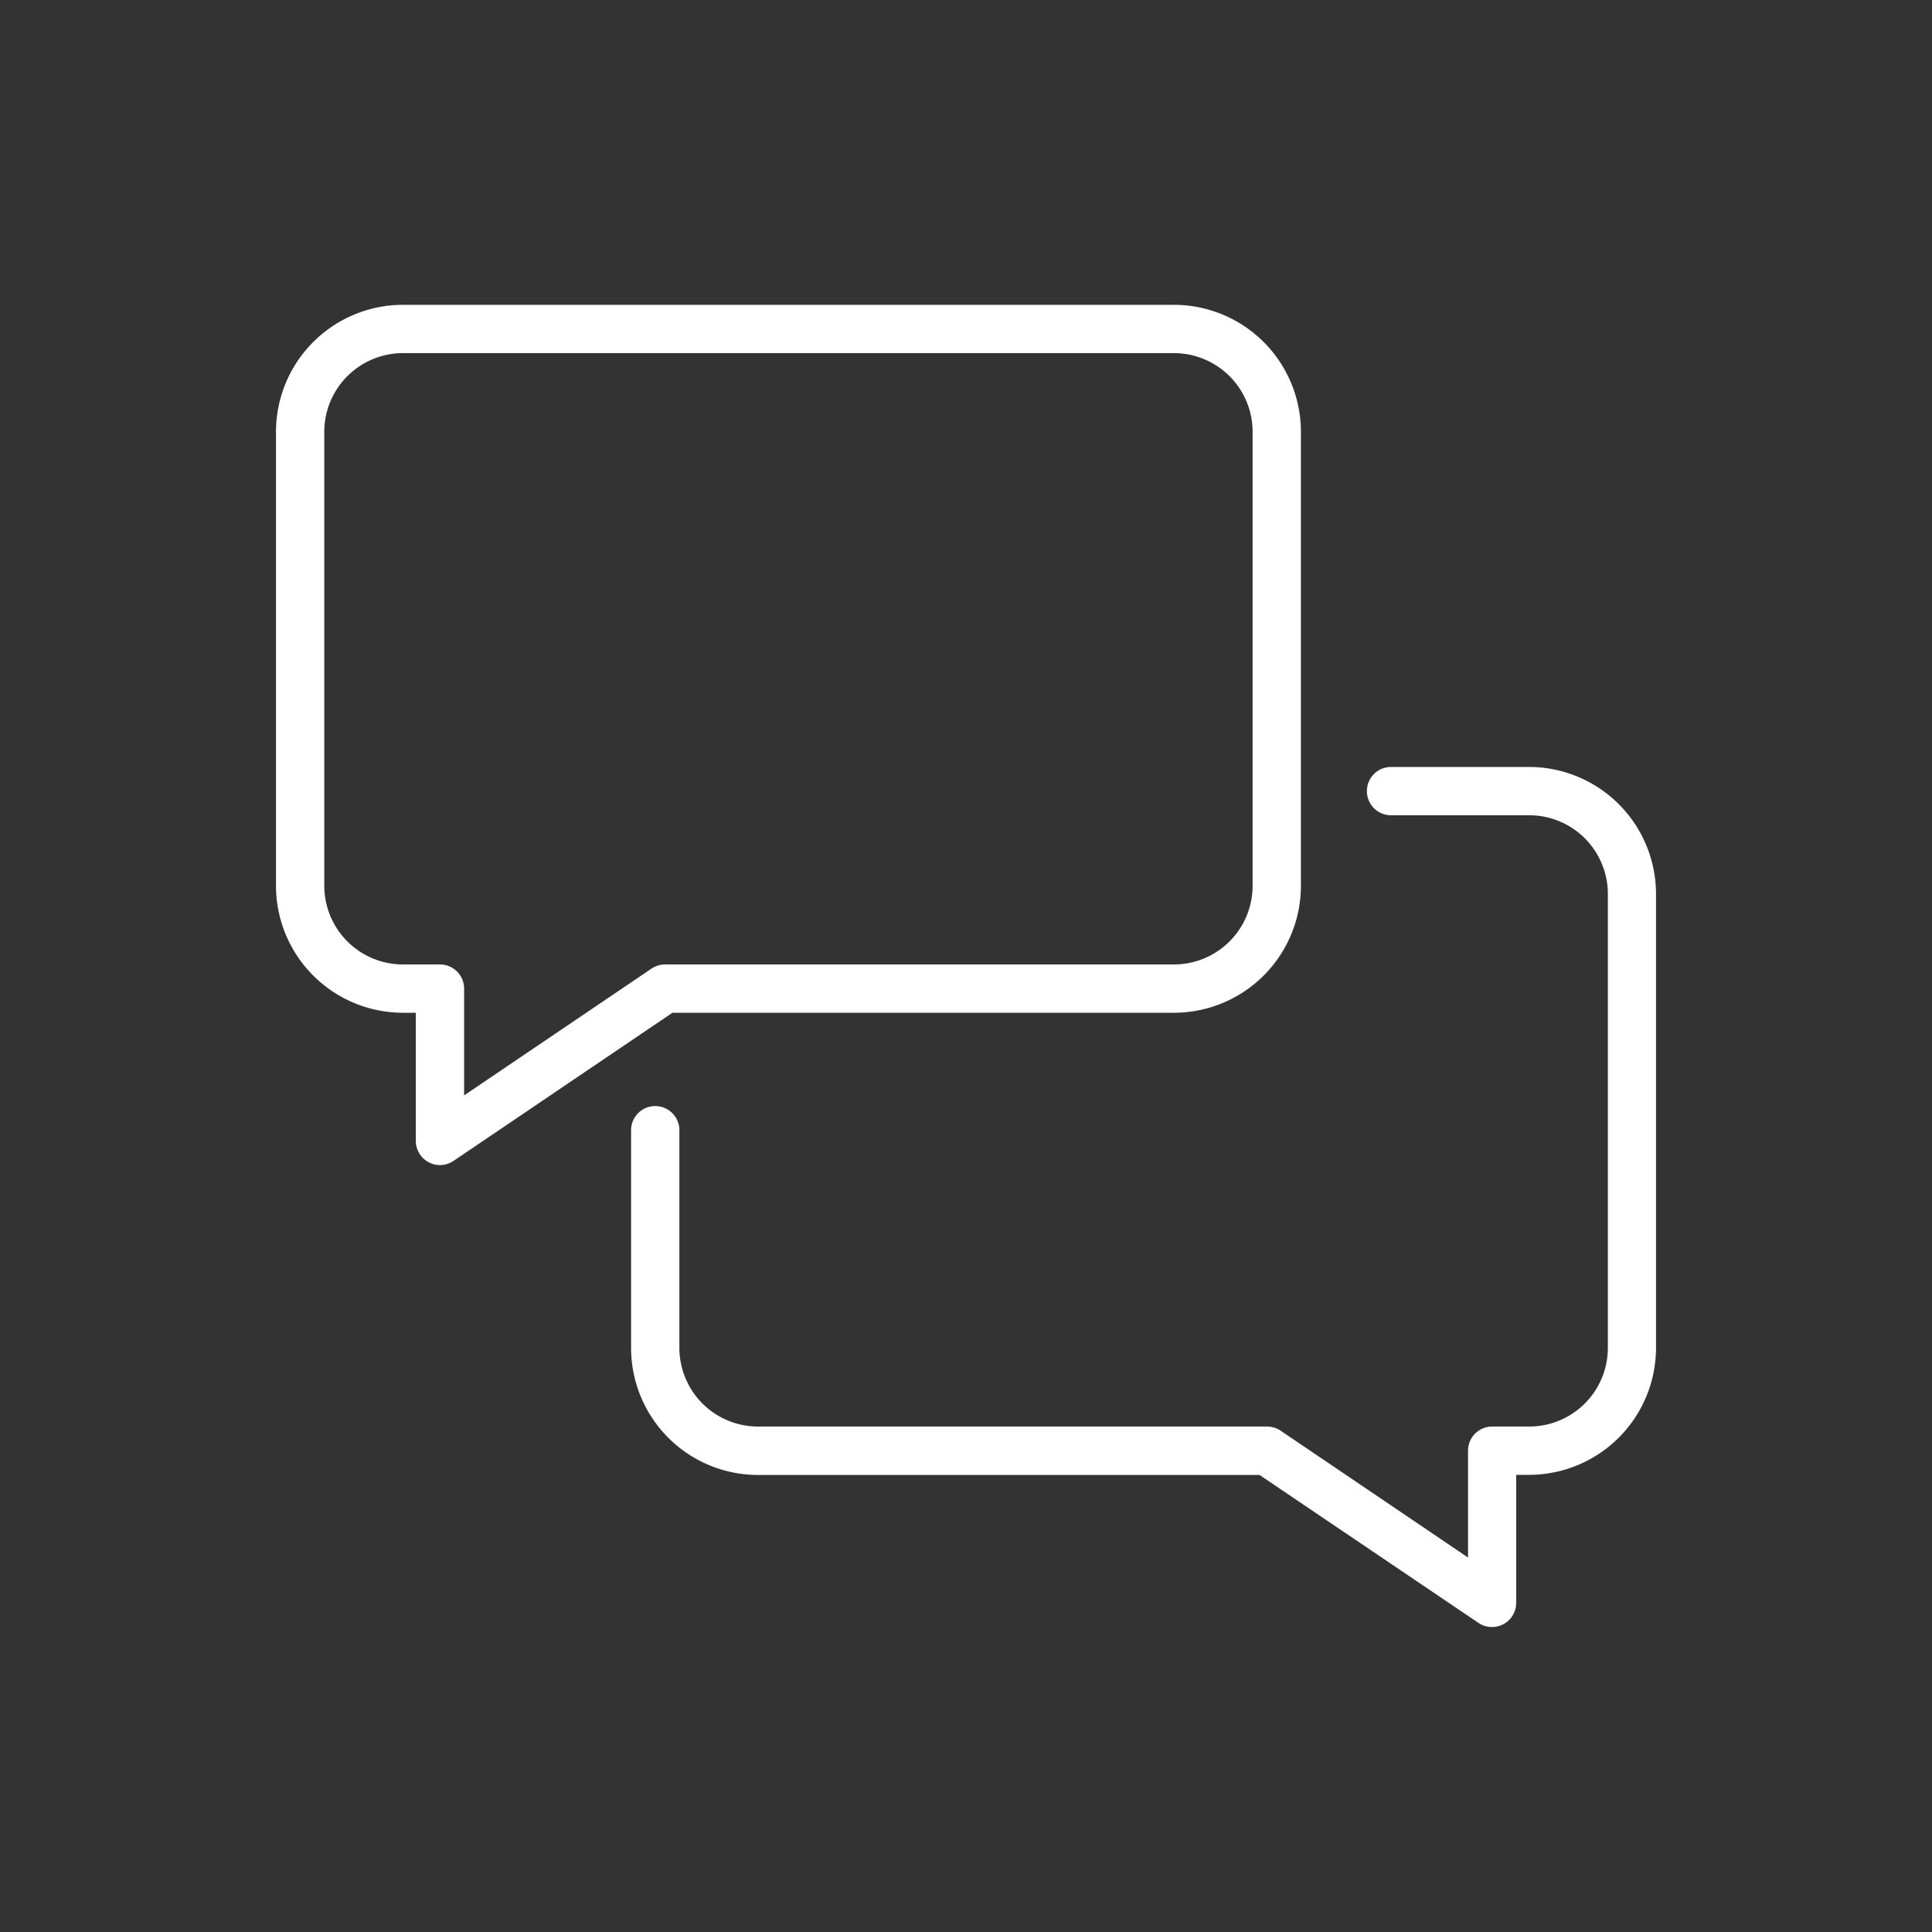 <svg xmlns="http://www.w3.org/2000/svg" viewBox="0 0 40 40" aria-label="hidden">

 <rect x="0" y="0" width="40" height="40" fill="#333333" stroke="none"/>

 <defs>
    <style>.white{fill:#fff;}</style>
  </defs>

    <path class="white" d="M31.658,15.879H28.8a.5.5,0,1,0,0,1h2.861a1.629,1.629,0,0,1,1.628,1.628v9.4a1.629,1.629,0,0,1-1.628,1.628h-.767a.5.5,0,0,0-.5.5v2.212l-3.88-2.626a.5.5,0,0,0-.28-.086H15.693a1.629,1.629,0,0,1-1.627-1.628V23.4a.5.5,0,0,0-1,0v4.51a2.631,2.631,0,0,0,2.627,2.628H26.078L30.61,33.6a.5.5,0,0,0,.281.086.513.513,0,0,0,.234-.058.5.5,0,0,0,.266-.442V30.535h.267a2.631,2.631,0,0,0,2.628-2.628v-9.4A2.631,2.631,0,0,0,31.658,15.879Z"/>
    <path class="white" d="M24.307,20.968a2.631,2.631,0,0,0,2.627-2.629v-9.4a2.631,2.631,0,0,0-2.627-2.628H8.342A2.631,2.631,0,0,0,5.714,8.939v9.4a2.631,2.631,0,0,0,2.628,2.629h.267v2.653a.5.5,0,0,0,.781.414l4.532-3.067Zm-10.818-.914-3.88,2.625V20.468a.5.5,0,0,0-.5-.5H8.342a1.63,1.63,0,0,1-1.628-1.629v-9.4A1.63,1.63,0,0,1,8.342,7.311H24.307a1.63,1.63,0,0,1,1.627,1.628v9.4a1.63,1.63,0,0,1-1.627,1.629H13.769A.5.5,0,0,0,13.489,20.054Z"/>
</svg>

